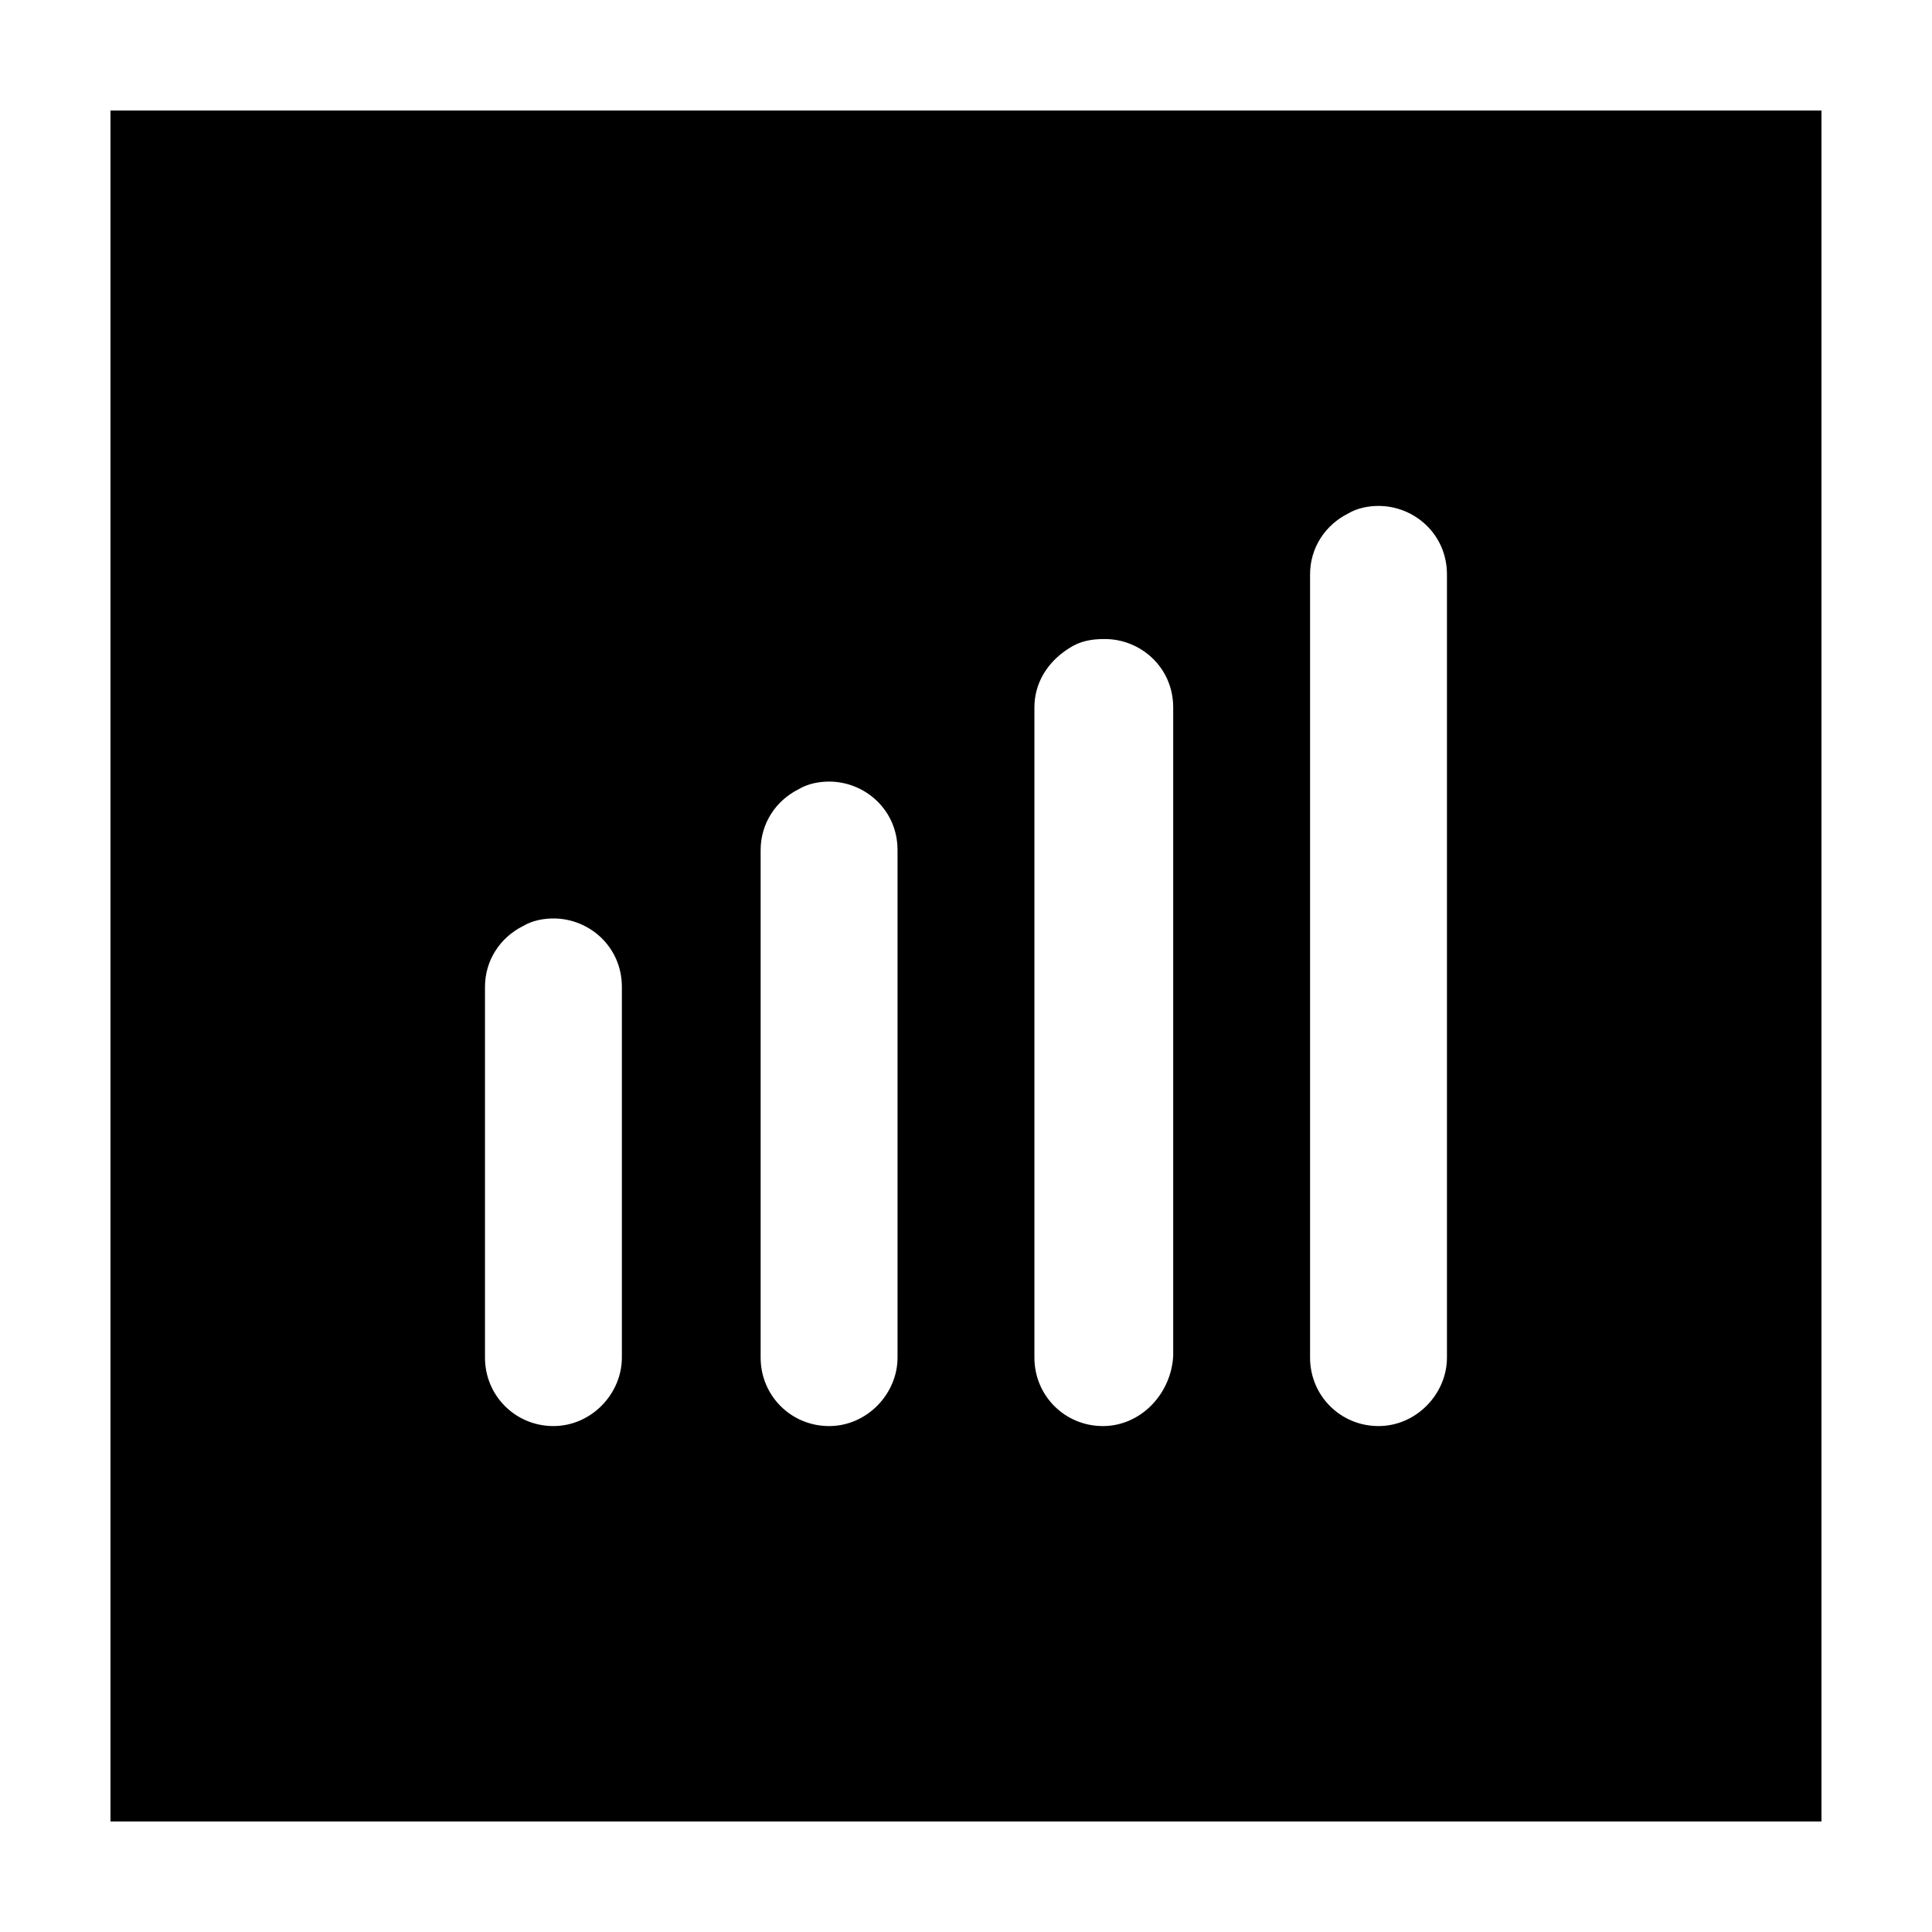 <?xml version="1.0" encoding="UTF-8"?>
<!-- Uploaded to: SVG Repo, www.svgrepo.com, Generator: SVG Repo Mixer Tools -->
<svg fill="#000000" width="800px" height="800px" version="1.1" viewBox="144 144 512 512" xmlns="http://www.w3.org/2000/svg">
 <g>
  <path d="m174.8 625.2v-450.41h450.41v450.41zm334.53-348.64c-3.023 0-6.047 0.504-8.566 2.016-6.551 3.527-11.082 10.078-11.082 17.633v207.57c0 10.578 8.566 19.648 19.648 19.648s19.648-8.566 19.648-19.648v-207.57c0-11.086-9.066-19.648-19.648-19.648zm-73.051 35.266c-3.527 0-7.055 1.008-10.078 3.023-6.047 3.527-9.574 10.078-9.574 16.625v171.8c0 10.578 8.566 19.648 19.648 19.648s19.648-8.566 19.648-19.648l0.004-171.8c0-10.578-8.566-19.648-19.648-19.648zm-72.551 37.785c-3.023 0-6.047 0.504-8.566 2.016-6.551 3.527-11.082 10.078-11.082 17.633v134.52c0 10.578 8.566 19.648 19.648 19.648 5.543 0 10.078-2.016 14.105-5.543 4.031-3.527 5.543-8.566 5.543-14.105v-134.52c0-11.082-9.066-19.648-19.648-19.648zm-73.051 36.273c-3.023 0-6.047 0.504-8.566 2.016-6.551 3.527-11.082 10.078-11.082 17.633v98.242c0 10.578 8.566 19.648 19.648 19.648s19.648-8.566 19.648-19.648v-98.242c0-11.082-8.566-19.648-19.648-19.648z"/>
  <path d="m623.69 176.31v447.89h-447.38v-447.89h447.38m-114.37 348.13c11.586 0 21.16-9.574 21.16-21.16v-207.57c0-5.543-2.519-11.082-6.551-15.113s-9.07-6.047-14.609-6.047c-3.023 0-6.551 1.008-9.574 2.016-7.055 3.527-11.586 10.578-11.586 18.641v207.57c0 5.543 2.016 11.082 6.047 15.113s9.574 6.551 15.113 6.551m-73.051 0c11.586 0 21.16-9.574 21.16-21.16v-171.8c0-6.047-2.519-11.082-6.551-15.113-4.031-3.527-9.07-6.047-14.609-6.047-3.527 0-7.559 1.008-10.578 3.023-6.551 4.031-10.078 10.578-10.078 18.137v171.8c0 12.09 9.066 21.16 20.656 21.16m-72.551 0c5.543 0 11.082-2.016 15.113-6.047s6.047-9.07 6.047-15.113v-134.52c0-11.586-9.574-21.16-21.16-21.16-3.023 0-6.551 1.008-9.574 2.016-7.055 3.527-11.586 10.578-11.586 18.641v134.52c0 12.594 9.574 21.664 21.16 21.664m-73.051 0c11.586 0 21.16-9.574 21.16-21.16v-97.742c0-5.543-2.519-11.082-6.551-15.113s-9.07-6.047-14.609-6.047c-3.023 0-6.551 1.008-9.574 2.016-7.055 3.527-11.586 10.578-11.586 18.641v98.242c0 12.094 9.574 21.164 21.16 21.164m336.04-351.16h-453.43v453.43h453.43zm-117.39 348.64c-10.078 0-18.137-8.062-18.137-18.137v-207.57c0-7.055 4.031-13.098 10.078-16.121 2.519-1.512 5.543-2.016 8.062-2.016 9.574 0 18.137 7.559 18.137 18.137v207.57c-0.004 9.57-8.062 18.137-18.141 18.137zm-73.051 0c-10.078 0-18.137-8.062-18.137-18.137v-172.3c0-6.551 3.527-12.09 9.07-15.617 3.023-2.016 6.047-2.519 9.574-2.519 9.574 0 18.137 7.559 18.137 18.137v171.8c-0.508 10.074-8.57 18.641-18.645 18.641zm-72.551 0c-10.078 0-18.137-8.062-18.137-18.137v-134.52c0-7.055 4.031-13.098 10.078-16.121 2.519-1.512 5.543-2.016 8.062-2.016 9.574 0 18.137 7.559 18.137 18.137v134.52c0 9.574-8.062 18.141-18.141 18.141zm-73.051 0c-10.078 0-18.137-8.062-18.137-18.137v-98.246c0-7.055 4.031-13.098 10.078-16.121 2.519-1.512 5.543-2.016 8.062-2.016 9.574 0 18.137 7.559 18.137 18.137v98.242c-0.004 9.574-8.066 18.141-18.141 18.141z"/>
 </g>
</svg>